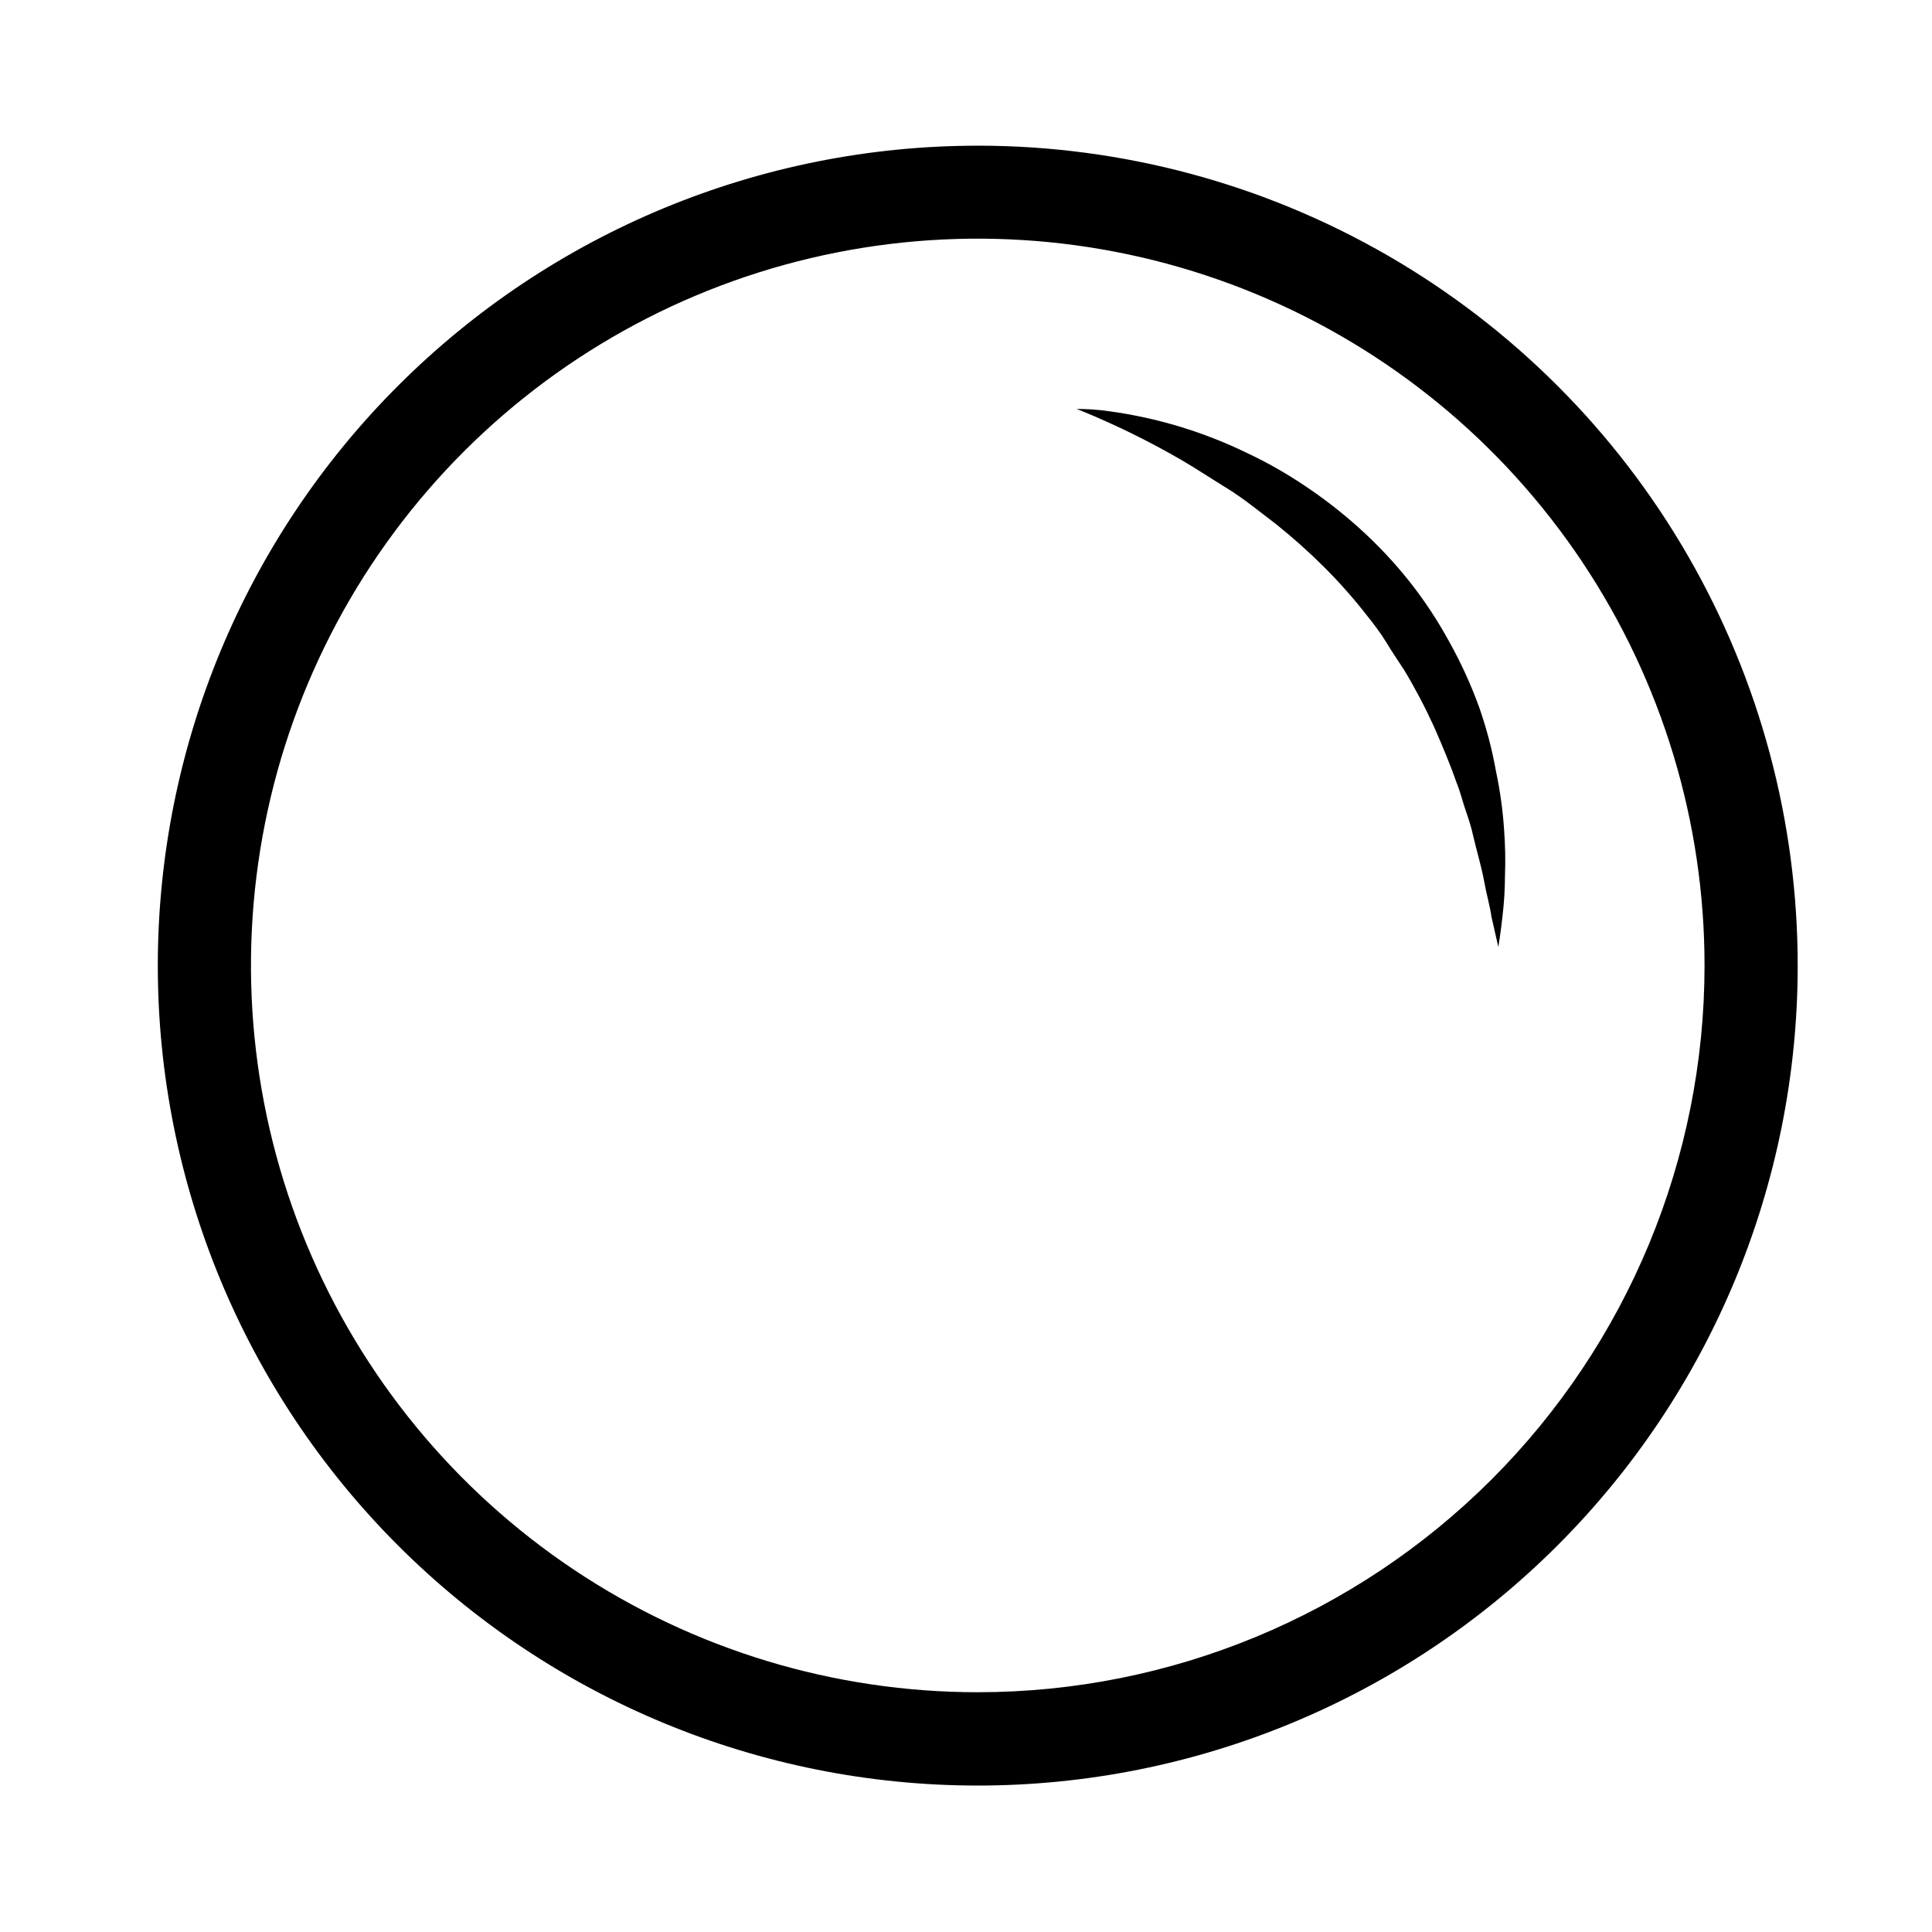 <?xml version="1.0" encoding="UTF-8"?>
<!-- Uploaded to: SVG Repo, www.svgrepo.com, Generator: SVG Repo Mixer Tools -->
<svg fill="#000000" width="800px" height="800px" version="1.1" viewBox="144 144 512 512" xmlns="http://www.w3.org/2000/svg">
 <g>
  <path d="m403.17 182.61c-57.625-0.016-112.9 22.863-153.66 63.602-40.762 40.738-63.668 95.996-63.688 153.62-0.016 57.625 22.855 112.9 63.59 153.66 40.734 40.766 95.992 63.676 153.62 63.699 57.625 0.023 112.9-22.848 153.67-63.578s63.68-95.988 63.707-153.61c0.02-38.148-10.008-75.633-29.07-108.68-19.059-33.047-46.484-60.488-79.516-79.574s-70.508-29.137-108.66-29.145zm0 409.85c-38.102 0.012-75.352-11.281-107.04-32.445-31.684-21.164-56.379-51.25-70.961-86.453-14.578-35.203-18.391-73.938-10.953-111.31 7.438-37.367 25.793-71.691 52.742-98.629 26.949-26.934 61.281-45.27 98.656-52.691 37.371-7.418 76.105-3.586 111.3 11.016 35.195 14.598 65.27 39.309 86.418 71.004 21.148 31.695 32.418 68.949 32.387 107.05-0.039 51.047-20.34 99.988-56.445 136.08-36.105 36.086-85.062 56.363-136.11 56.375z"/>
  <path d="m542.58 363.57c-0.355-5.082-1.062-10.133-2.117-15.117-1.023-5.75-2.508-11.41-4.434-16.926-2.137-5.926-4.75-11.672-7.809-17.18-3.09-5.703-6.664-11.133-10.68-16.223-3.996-5.019-8.395-9.703-13.152-14.008-4.629-4.188-9.562-8.027-14.762-11.484-4.812-3.234-9.867-6.094-15.113-8.566-11.527-5.609-23.875-9.352-36.578-11.082-2.852-0.414-5.731-0.617-8.613-0.605 0 0 2.922 1.109 7.859 3.324 4.938 2.215 11.84 5.543 19.699 10.078 3.93 2.266 8.062 5.039 12.344 7.656 4.281 2.621 8.566 6.144 12.949 9.473h-0.004c4.414 3.535 8.637 7.301 12.648 11.285 4.117 4.102 7.969 8.461 11.535 13.047 1.812 2.266 3.578 4.586 5.039 7.004s3.223 5.039 4.684 7.254h0.004c2.938 4.883 5.594 9.93 7.957 15.117 2.215 5.039 4.332 10.078 5.996 14.863 0.957 2.367 1.613 5.039 2.316 7.106 0.707 2.066 1.562 4.535 2.016 6.75 1.008 4.383 2.266 8.414 2.922 12.09 0.656 3.68 1.613 6.852 1.965 9.523 1.109 4.934 1.816 8.008 1.816 8.008s0.555-3.074 1.16-8.566h-0.004c0.391-3.344 0.594-6.707 0.605-10.074 0.164-4.25 0.078-8.508-0.25-12.746z"/>
 </g>
</svg>